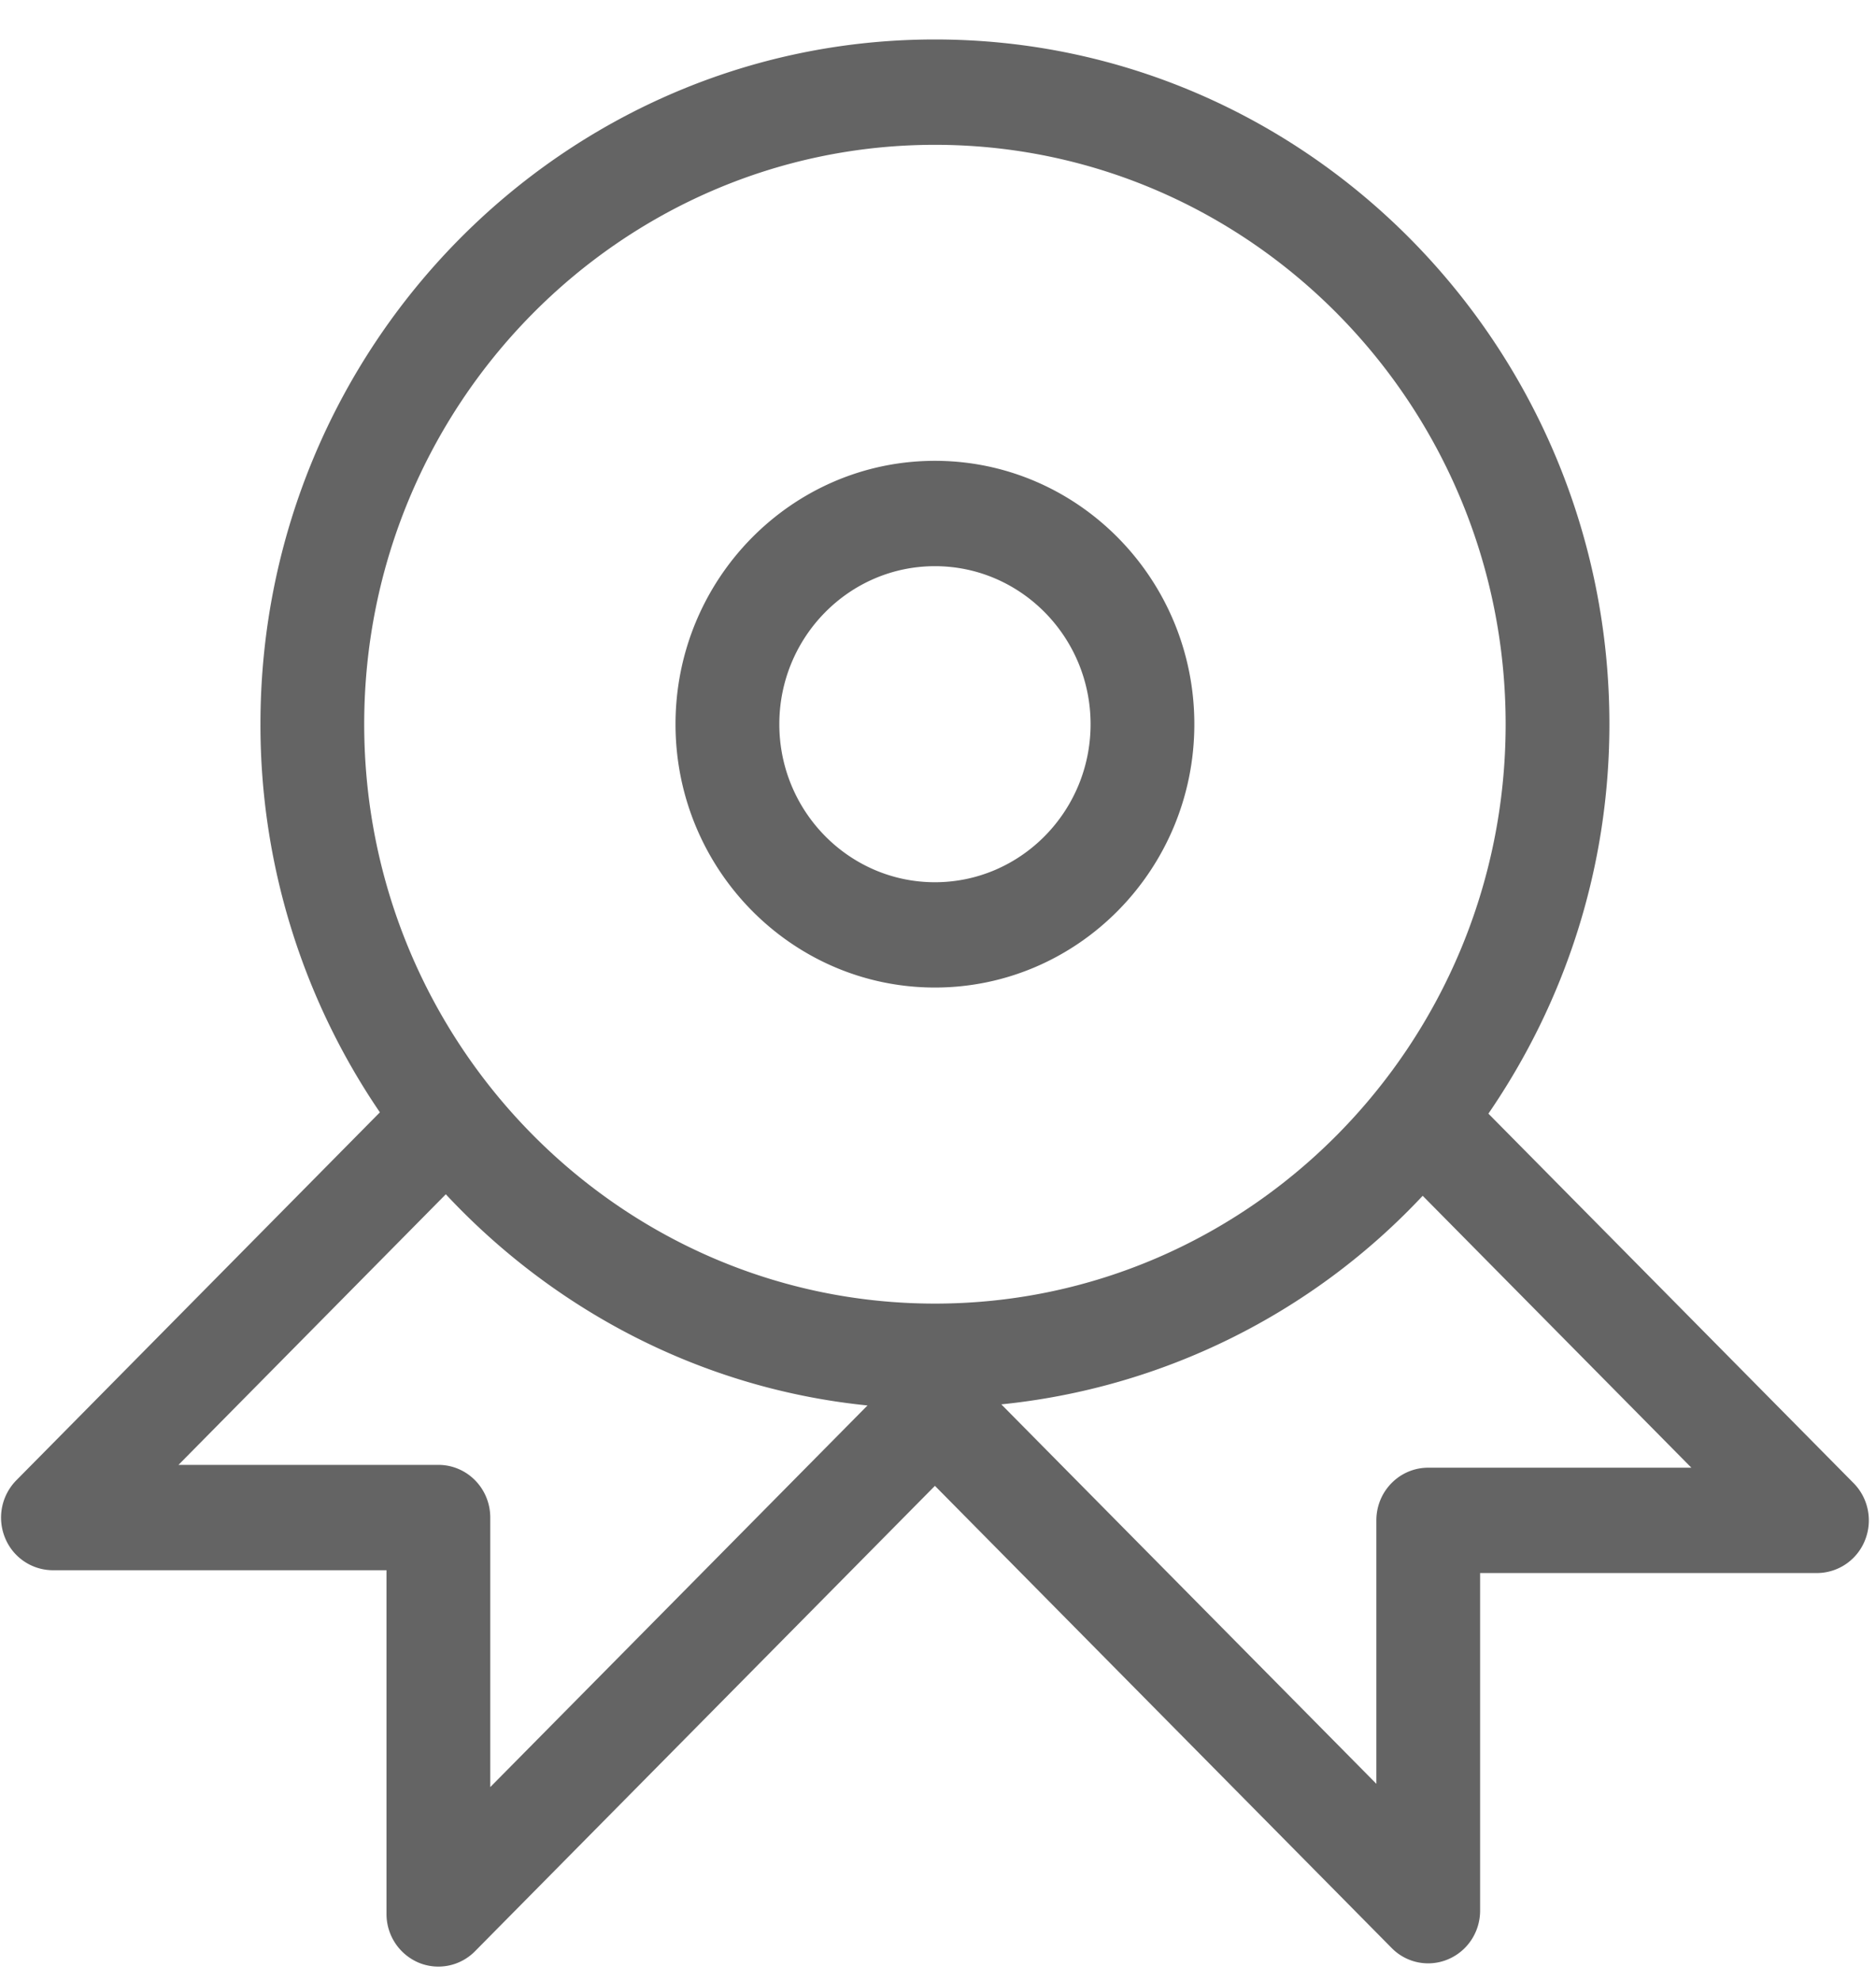 <svg xmlns="http://www.w3.org/2000/svg" width="36" height="38">
    <path fill="#646464" fill-rule="evenodd" d="M35.787 29.551a.996.996 0 0 1-.92.625h-6.464v6.476c0 .409-.242.776-.614.933a.98.98 0 0 1-1.084-.217l-8.764-8.865-8.826 8.928a.986.986 0 0 1-1.083.218 1.012 1.012 0 0 1-.615-.934v-6.593H1.016a.994.994 0 0 1-.92-.624 1.02 1.02 0 0 1 .218-1.102l6.976-7.058a13.19 13.19 0 0 1-2.292-7.446C4.998 6.65 10.805.757 17.941.757c7.137 0 12.943 5.893 12.943 13.135 0 2.779-.865 5.348-2.322 7.471l7.007 7.087c.286.288.372.723.218 1.101zm-32.362-1.45h4.988c.55 0 .995.452.995 1.01v5.171l7.239-7.321c-3.177-.321-6.01-1.821-8.092-4.051l-5.13 5.191zM17.941 2.778c-6.038 0-10.952 4.986-10.952 11.114 0 6.129 4.914 11.115 10.952 11.115s10.952-4.986 10.952-11.115c0-6.128-4.914-11.114-10.952-11.114zm9.36 20.161a12.85 12.85 0 0 1-8.086 4.001l7.197 7.279v-5.054c0-.558.445-1.01.996-1.01h5.049l-5.156-5.216zm-9.36-3.995c-2.745 0-4.978-2.266-4.978-5.052 0-2.785 2.233-5.052 4.978-5.052 2.746 0 4.978 2.267 4.978 5.052 0 2.786-2.232 5.052-4.978 5.052zm0-8.083c-1.647 0-2.986 1.36-2.986 3.031 0 1.672 1.339 3.032 2.986 3.032 1.647 0 2.987-1.36 2.987-3.032 0-1.671-1.34-3.031-2.987-3.031z"/>
</svg>
